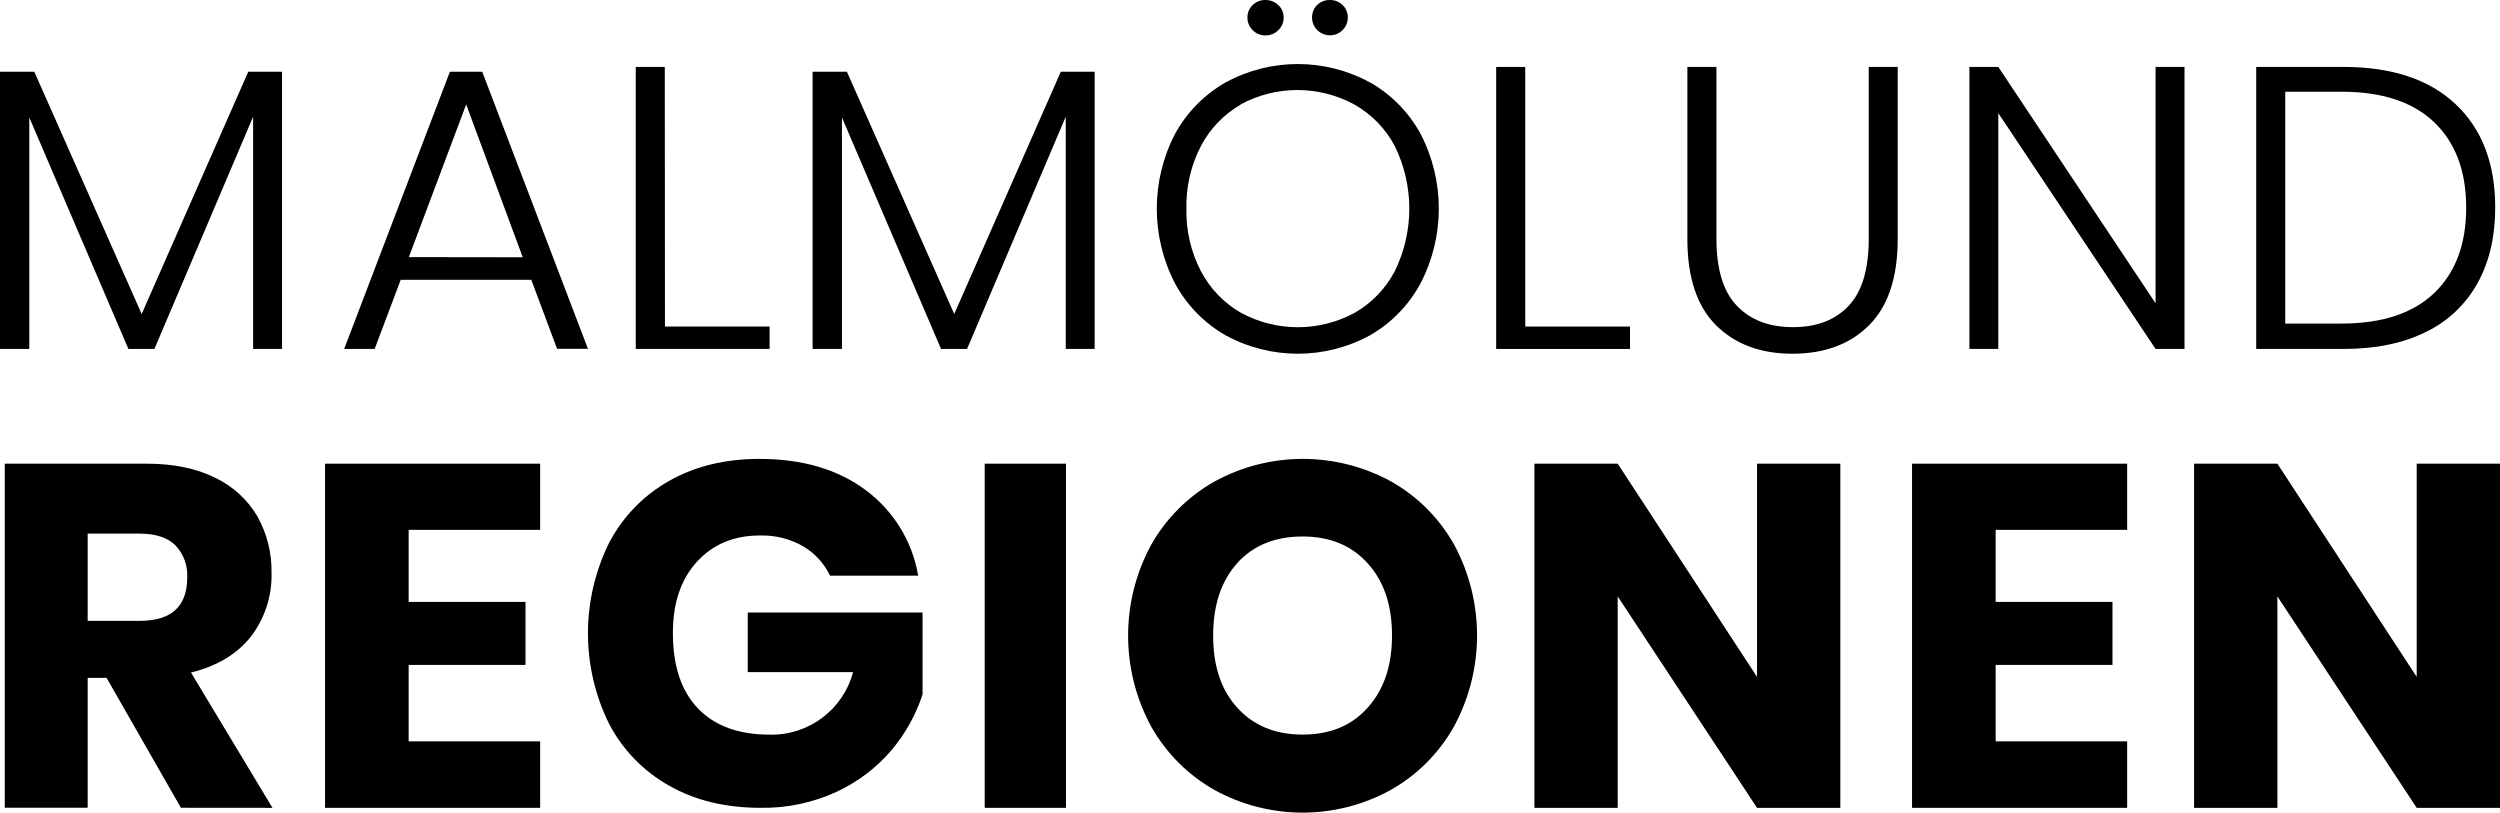 <?xml version="1.0" encoding="UTF-8"?>
<svg width="523px" height="170px" viewBox="0 0 523 170" version="1.1" xmlns="http://www.w3.org/2000/svg" xmlns:xlink="http://www.w3.org/1999/xlink">
    <!-- Generator: Sketch 54.1 (76490) - https://sketchapp.com -->
    <title>MLR_LOGO_4-01</title>
    <desc>Created with Sketch.</desc>
    <g id="Design" stroke="none" stroke-width="1" fill="none" fill-rule="evenodd">
        <g id="Artboard" transform="translate(-2201, -1365)" fill="#000000" fill-rule="nonzero">
            <g id="MLR_LOGO_4-01" transform="translate(2201, 1365)">
                <polygon id="Path" points="59 15 59 73 52.954 73 52.954 24.417 32.304 73 26.861 73 6.129 24.581 6.129 73 0 73 0 15 7.17 15 29.636 65.686 51.938 15"></polygon>
                <path d="M111.145,58.533 L83.831,58.533 L78.379,73 L72,73 L94.123,15 L100.877,15 L123,72.967 L116.54,72.967 L111.145,58.533 Z M109.355,53.821 L97.524,21.85 L85.531,53.788 L109.355,53.821 Z" id="Shape"></path>
                <polygon id="Path" points="139.108 68.313 161 68.313 161 73 133 73 133 14 139.075 14"></polygon>
                <polygon id="Path" points="229 15 229 73 222.955 73 222.955 24.417 202.308 73 196.865 73 176.136 24.581 176.136 73 170 73 170 15 177.169 15 199.624 65.686 221.922 15"></polygon>
                <path d="M286.628,17.24 C291.058,19.771 294.703,23.482 297.162,27.962 C302.279,37.778 302.279,49.486 297.162,59.303 C294.724,63.826 291.076,67.576 286.628,70.132 C277.194,75.289 265.795,75.289 256.361,70.132 C251.917,67.583 248.269,63.841 245.828,59.328 C240.724,49.508 240.724,37.806 245.828,27.986 C248.286,23.506 251.932,19.796 256.361,17.264 C265.795,12.107 277.194,12.107 286.628,17.264 L286.628,17.24 Z M259.584,21.866 C256.042,23.902 253.151,26.905 251.247,30.527 C249.142,34.572 248.092,39.086 248.196,43.649 C248.091,48.208 249.141,52.72 251.247,56.762 C253.151,60.384 256.042,63.387 259.584,65.423 C267.021,69.467 275.993,69.467 283.43,65.423 C286.972,63.385 289.866,60.383 291.776,56.762 C295.843,48.493 295.843,38.796 291.776,30.527 C289.842,26.894 286.915,23.89 283.339,21.866 C275.902,17.822 266.931,17.822 259.494,21.866 L259.584,21.866 Z M262.051,1.058 C262.772,0.352 263.749,-0.03 264.756,0.002 C265.748,-0.011 266.705,0.368 267.42,1.058 C268.158,1.736 268.566,2.702 268.539,3.705 C268.549,4.693 268.143,5.639 267.42,6.311 C266.716,7.022 265.755,7.418 264.756,7.408 C263.735,7.433 262.751,7.026 262.043,6.287 C261.341,5.604 260.951,4.661 260.966,3.68 C260.942,2.693 261.333,1.742 262.043,1.058 L262.051,1.058 Z M275.544,1.058 C276.24,0.364 277.187,-0.017 278.167,0.002 C279.177,-0.03 280.156,0.351 280.881,1.058 C281.594,1.749 281.985,2.71 281.958,3.705 C281.96,4.678 281.568,5.609 280.873,6.287 C280.16,7.015 279.176,7.412 278.159,7.384 C276.666,7.368 275.327,6.461 274.756,5.078 C274.184,3.694 274.491,2.102 275.536,1.033 L275.544,1.058 Z" id="Shape"></path>
                <polygon id="Path" points="319.083 68.313 341 68.313 341 73 313 73 313 14 319.083 14"></polygon>
                <path d="M359.078,14 L359.078,49.98 C359.078,56.328 360.504,60.993 363.358,63.974 C366.212,66.955 370.123,68.443 375.091,68.437 C380.059,68.437 383.942,66.949 386.741,63.974 C389.54,60.998 390.939,56.334 390.939,49.98 L390.939,14 L397,14 L397,49.98 C397,58.014 395.01,64.026 391.03,68.016 C387.05,72.005 381.704,74 374.992,74 C368.296,74 362.955,72.005 358.97,68.016 C354.984,64.026 352.994,58.014 353,49.98 L353,14 L359.078,14 Z" id="Path"></path>
                <polygon id="Path" points="457 73 450.945 73 418.047 23.676 418.047 73 412 73 412 14 418.047 14 450.945 63.448 450.945 14 457 14"></polygon>
                <path d="M518.316,59.202 C515.862,63.664 512.077,67.246 507.492,69.448 C502.722,71.821 496.969,73.005 490.233,73 L472,73 L472,14 L490.233,14 C500.391,14 508.226,16.606 513.739,21.818 C519.252,27.03 522.005,34.238 522,43.443 C522,49.513 520.772,54.766 518.316,59.202 Z M509.244,61.293 C513.698,57.028 515.925,51.077 515.925,43.443 C515.925,35.808 513.698,29.855 509.244,25.583 C504.79,21.318 498.311,19.185 489.807,19.185 L478.075,19.185 L478.075,67.692 L489.807,67.692 C498.317,67.692 504.796,65.559 509.244,61.293 Z" id="Shape"></path>
                <path d="M37.842,168.984 L22.294,141.808 L18.341,141.808 L18.341,168.984 L1,168.984 L1,97 L30.616,97 C36.296,97 41.099,97.985 45.027,99.956 C48.709,101.702 51.785,104.519 53.858,108.043 C55.863,111.635 56.88,115.7 56.804,119.82 C56.938,124.634 55.414,129.347 52.491,133.161 C49.61,136.828 45.431,139.34 39.954,140.696 L57,169 L37.842,168.984 Z M18.341,129.883 L29.102,129.883 C32.545,129.883 35.082,129.12 36.713,127.594 C38.35,126.07 39.168,123.814 39.168,120.824 C39.31,118.339 38.421,115.905 36.713,114.104 C35.076,112.457 32.556,111.634 29.151,111.634 L18.341,111.634 L18.341,129.883 Z" id="Shape"></path>
                <polygon id="Path" points="85.49 110.846 85.49 125.92 109.932 125.92 109.932 139.1 85.49 139.1 85.49 155.088 113 155.088 113 169 68 169 68 97 113 97 113 110.846"></polygon>
                <path d="M181.181,102.593 C186.979,106.918 190.882,113.309 192.08,120.435 L173.642,120.435 C172.431,117.878 170.48,115.741 168.041,114.302 C165.298,112.723 162.171,111.934 159.006,112.022 C153.531,112.022 149.118,113.864 145.767,117.549 C142.416,121.233 140.751,126.216 140.773,132.497 C140.773,139.325 142.523,144.561 146.021,148.208 C149.52,151.854 154.495,153.68 160.945,153.685 C169.115,153.908 176.367,148.494 178.463,140.606 L156.427,140.606 L156.427,128.135 L193,128.135 L193,145.272 C191.603,149.539 189.398,153.497 186.503,156.932 C183.347,160.633 179.424,163.607 175.005,165.648 C170.013,167.951 164.562,169.095 159.064,168.994 C151.793,168.994 145.441,167.455 140.01,164.377 C134.651,161.379 130.282,156.889 127.435,151.455 C121.522,139.506 121.522,125.488 127.435,113.539 C130.273,108.115 134.623,103.626 139.96,100.616 C145.364,97.544 151.661,96.005 158.85,96 C167.896,96 175.339,98.198 181.181,102.593 Z" id="Path"></path>
                <polygon id="Path" points="223 97 223 169 206 169 206 97"></polygon>
                <path d="M291.061,100.748 C296.557,103.855 301.099,108.41 304.194,113.918 C310.62,125.815 310.601,140.161 304.144,152.041 C301.028,157.564 296.468,162.131 290.954,165.252 C279.463,171.583 265.537,171.583 254.046,165.252 C248.533,162.131 243.972,157.564 240.856,152.041 C234.381,140.161 234.381,125.798 240.856,113.918 C243.982,108.414 248.541,103.862 254.046,100.748 C265.575,94.417 279.532,94.417 291.061,100.748 L291.061,100.748 Z M258.852,117.791 C255.483,121.506 253.796,126.56 253.791,132.951 C253.785,139.342 255.472,144.378 258.852,148.061 C262.227,151.799 266.778,153.67 272.504,153.676 C278.231,153.681 282.762,151.81 286.098,148.061 C289.5,144.318 291.204,139.281 291.21,132.951 C291.215,126.62 289.517,121.586 286.115,117.848 C282.746,114.1 278.198,112.228 272.471,112.234 C266.745,112.239 262.194,114.091 258.819,117.791 L258.852,117.791 Z" id="Shape"></path>
                <polygon id="Path" points="385 169 367.57 169 338.422 124.767 338.422 169 321 169 321 97 338.422 97 367.57 141.604 367.57 97 385 97"></polygon>
                <polygon id="Path" points="417.49 110.846 417.49 125.92 441.932 125.92 441.932 139.1 417.49 139.1 417.49 155.088 445 155.088 445 169 400 169 400 97 445 97 445 110.846"></polygon>
                <polygon id="Path" points="523 169 505.572 169 476.428 124.767 476.428 169 459 169 459 97 476.428 97 505.572 141.604 505.572 97 523 97"></polygon>
            </g>
        </g>
    </g>
</svg>